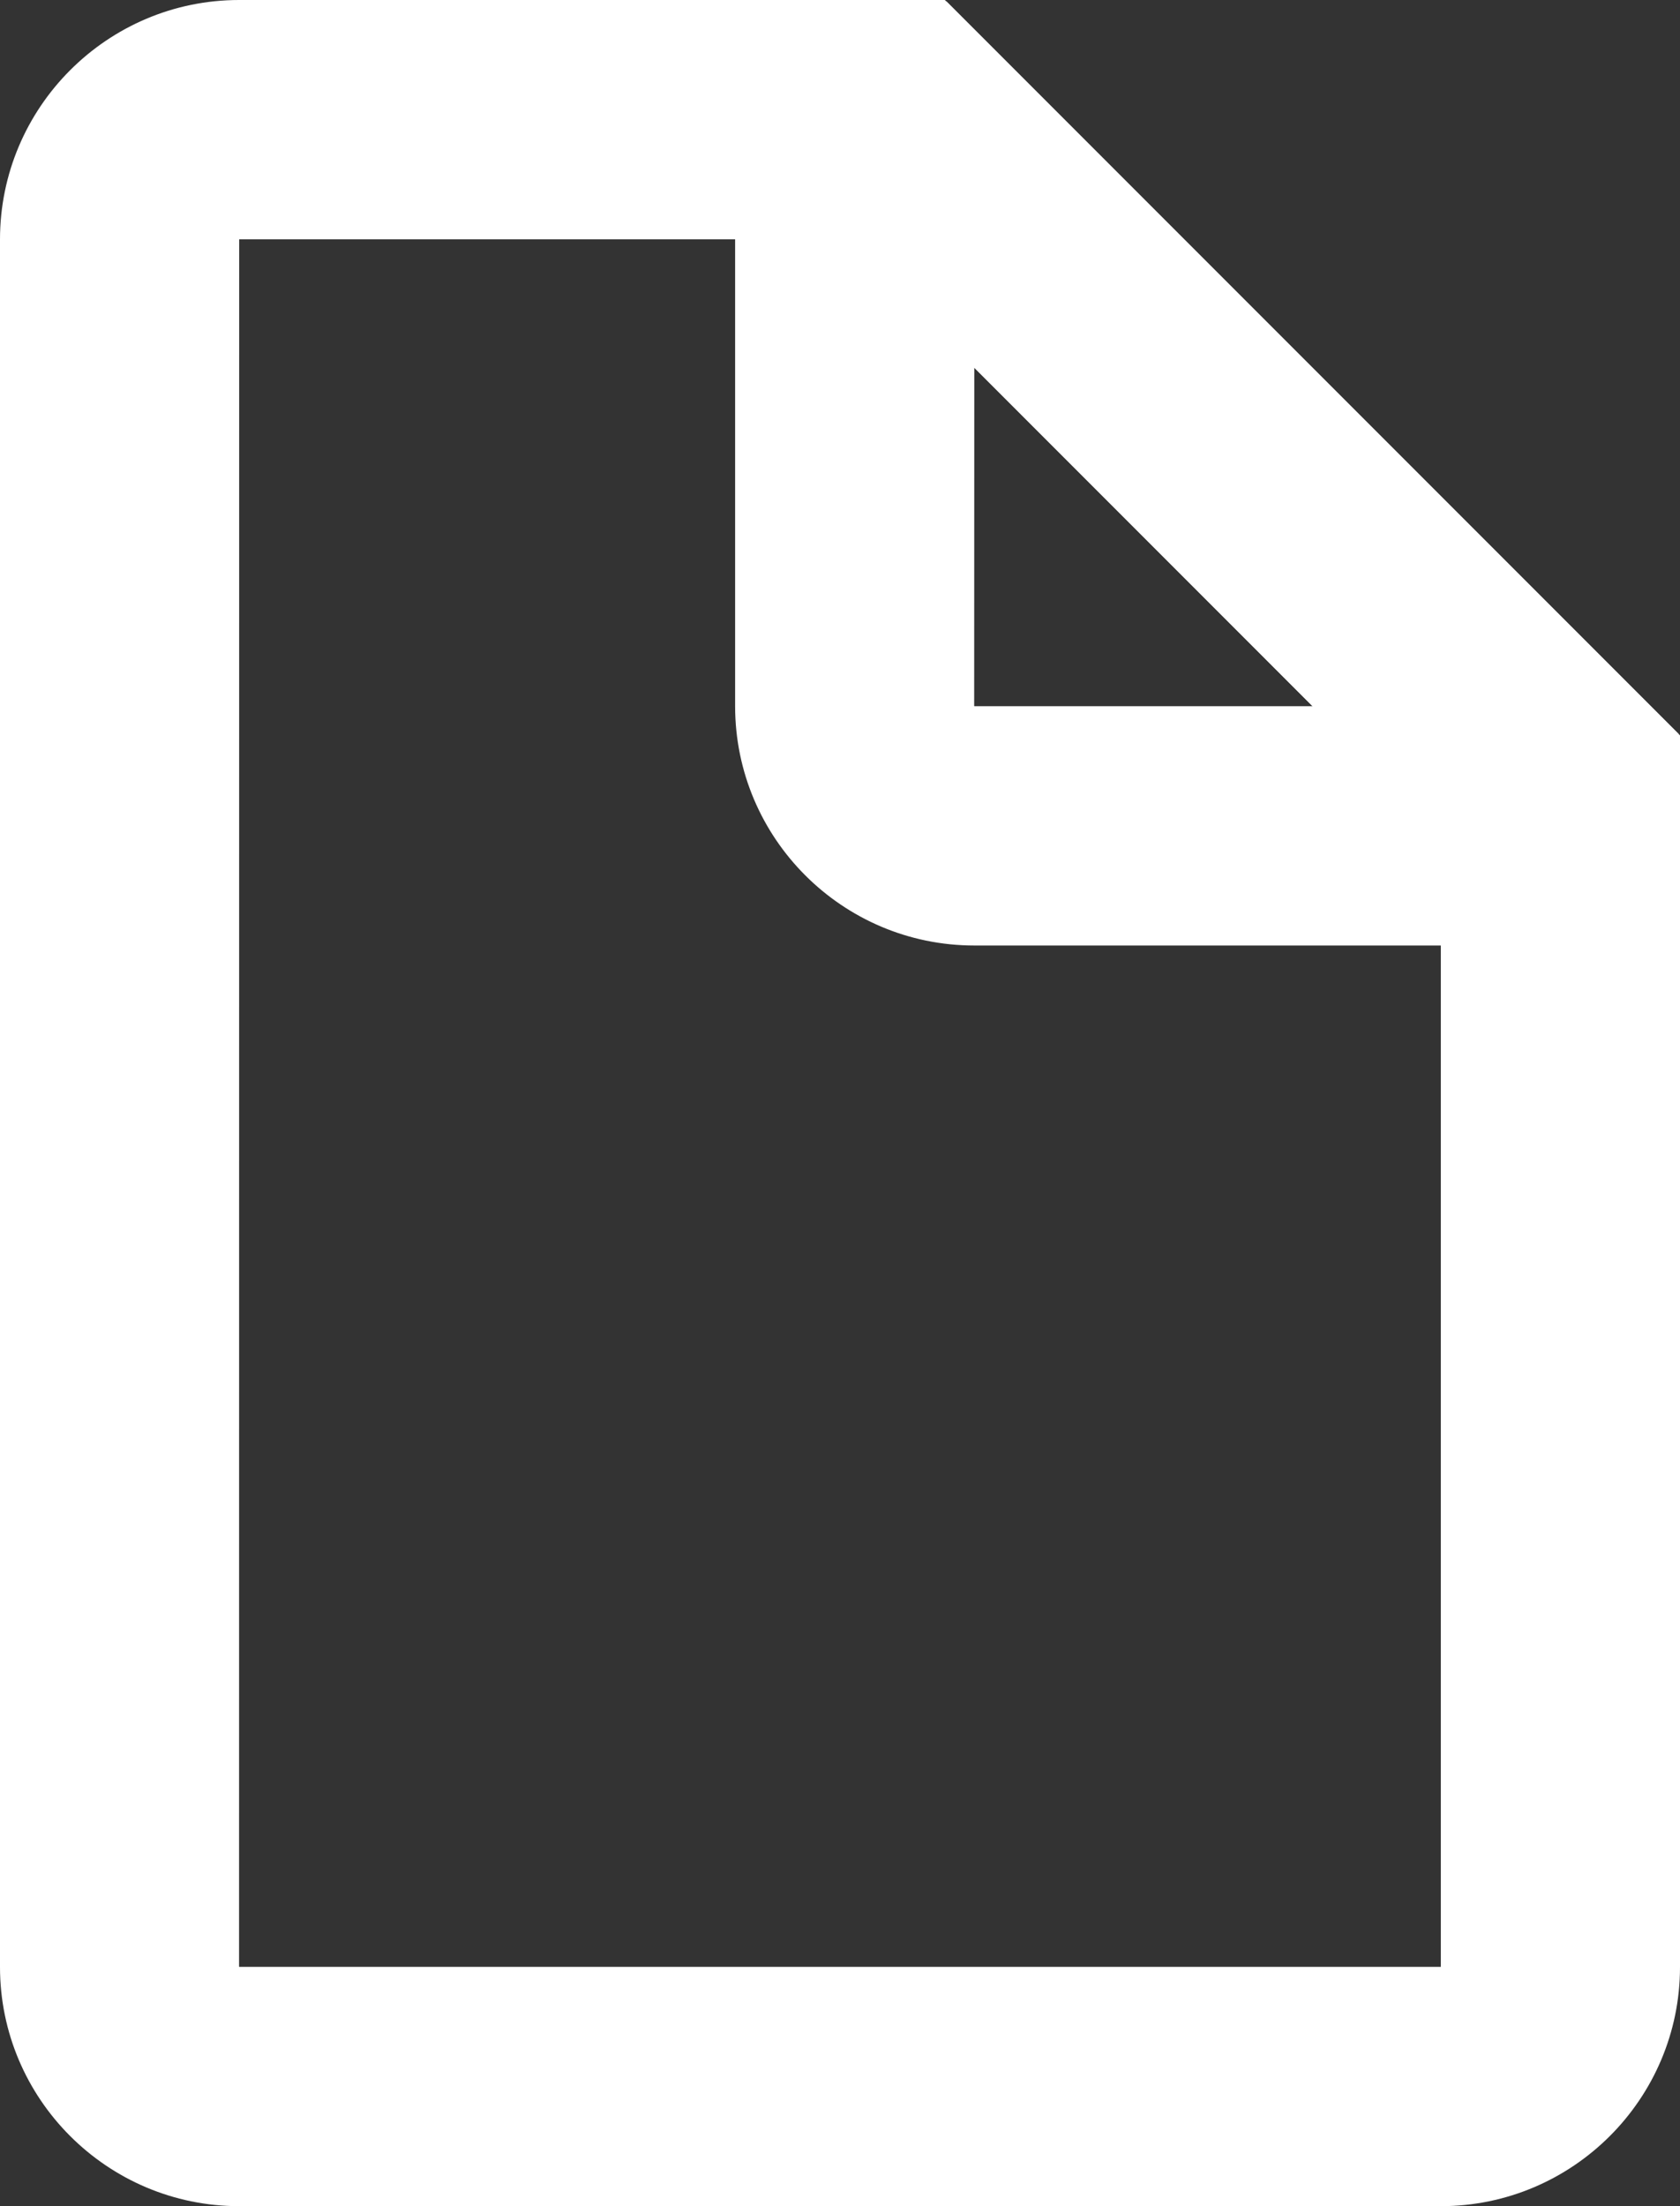 <svg xmlns="http://www.w3.org/2000/svg" width="14.048" height="18.438" viewBox="0 0 14.048 18.438">
  <rect x="0" y="0" width="14.048" height="18.438" fill="#333333" stroke="none"/>
  <g id="Gruppe_12821" data-name="Gruppe 12821" transform="translate(-110 -1432)">
    <g id="Differenzmenge_1" data-name="Differenzmenge 1" transform="translate(109.999 1432)" fill="#fff">
      <path d="M 12.049 17.438 L 2.001 17.438 C 1.449 17.438 1.001 16.99 1.001 16.439 L 1.001 2.001 C 1.001 1.449 1.449 1 2.001 1 L 7.488 1 L 13.049 6.561 L 13.049 16.439 C 13.049 16.99 12.6 17.438 12.049 17.438 Z" stroke="none" fill="transparent"/>
      <path class="doc-border" d="M 12.048 16.438 C 12.048 16.438 12.049 16.438 12.049 16.438 L 12.049 6.975 L 7.074 2 L 2.002 2 C 2.002 2.001 2.001 2.001 2.001 2.001 C 2.001 2.001 2.001 2.001 2.001 2.001 L 2 16.435 C 2 16.436 2.002 16.438 2.001 16.438 L 12.048 16.438 M 12.049 18.438 L 2.001 18.438 C 0.898 18.438 0.001 17.541 0.001 16.439 L 0.001 2.001 C 0.001 0.898 0.898 5.432128773463774e-07 2.001 5.432128773463774e-07 L 7.902 5.432128773463774e-07 L 14.049 6.146 L 14.049 16.439 C 14.049 17.541 13.152 18.438 12.049 18.438 Z" stroke="none" fill="#ffffff"/>
    </g>
    <g id="Differenzmenge_2" data-name="Differenzmenge 2" transform="translate(116.146 1432.002)" fill="#fff">
      <path d="M 5.903 6.9 L 2.001 6.9 C 1.449 6.9 1.001 6.452 1.001 5.9 L 1.001 1.998 C 1.001 1.637 1.193 1.316 1.485 1.141 L 6.761 6.416 C 6.585 6.708 6.265 6.9 5.903 6.9 Z" stroke="none" fill="transparent" />
      <path class="doc-border" d="M 4.83 5.9 L 2.001 3.07 L 2 5.897 C 2 5.898 2.002 5.9 2.001 5.9 L 4.83 5.9 M 5.903 7.9 L 2.001 7.9 C 0.898 7.9 0.001 7.003 0.001 5.9 L 0.001 1.998 C 0.001 0.981 0.761 0.127 1.77 0.011 L 7.89 6.131 C 7.774 7.14 6.92 7.9 5.903 7.9 Z" stroke="none" fill="#ffffff"/>
    </g>
  </g>
</svg>
